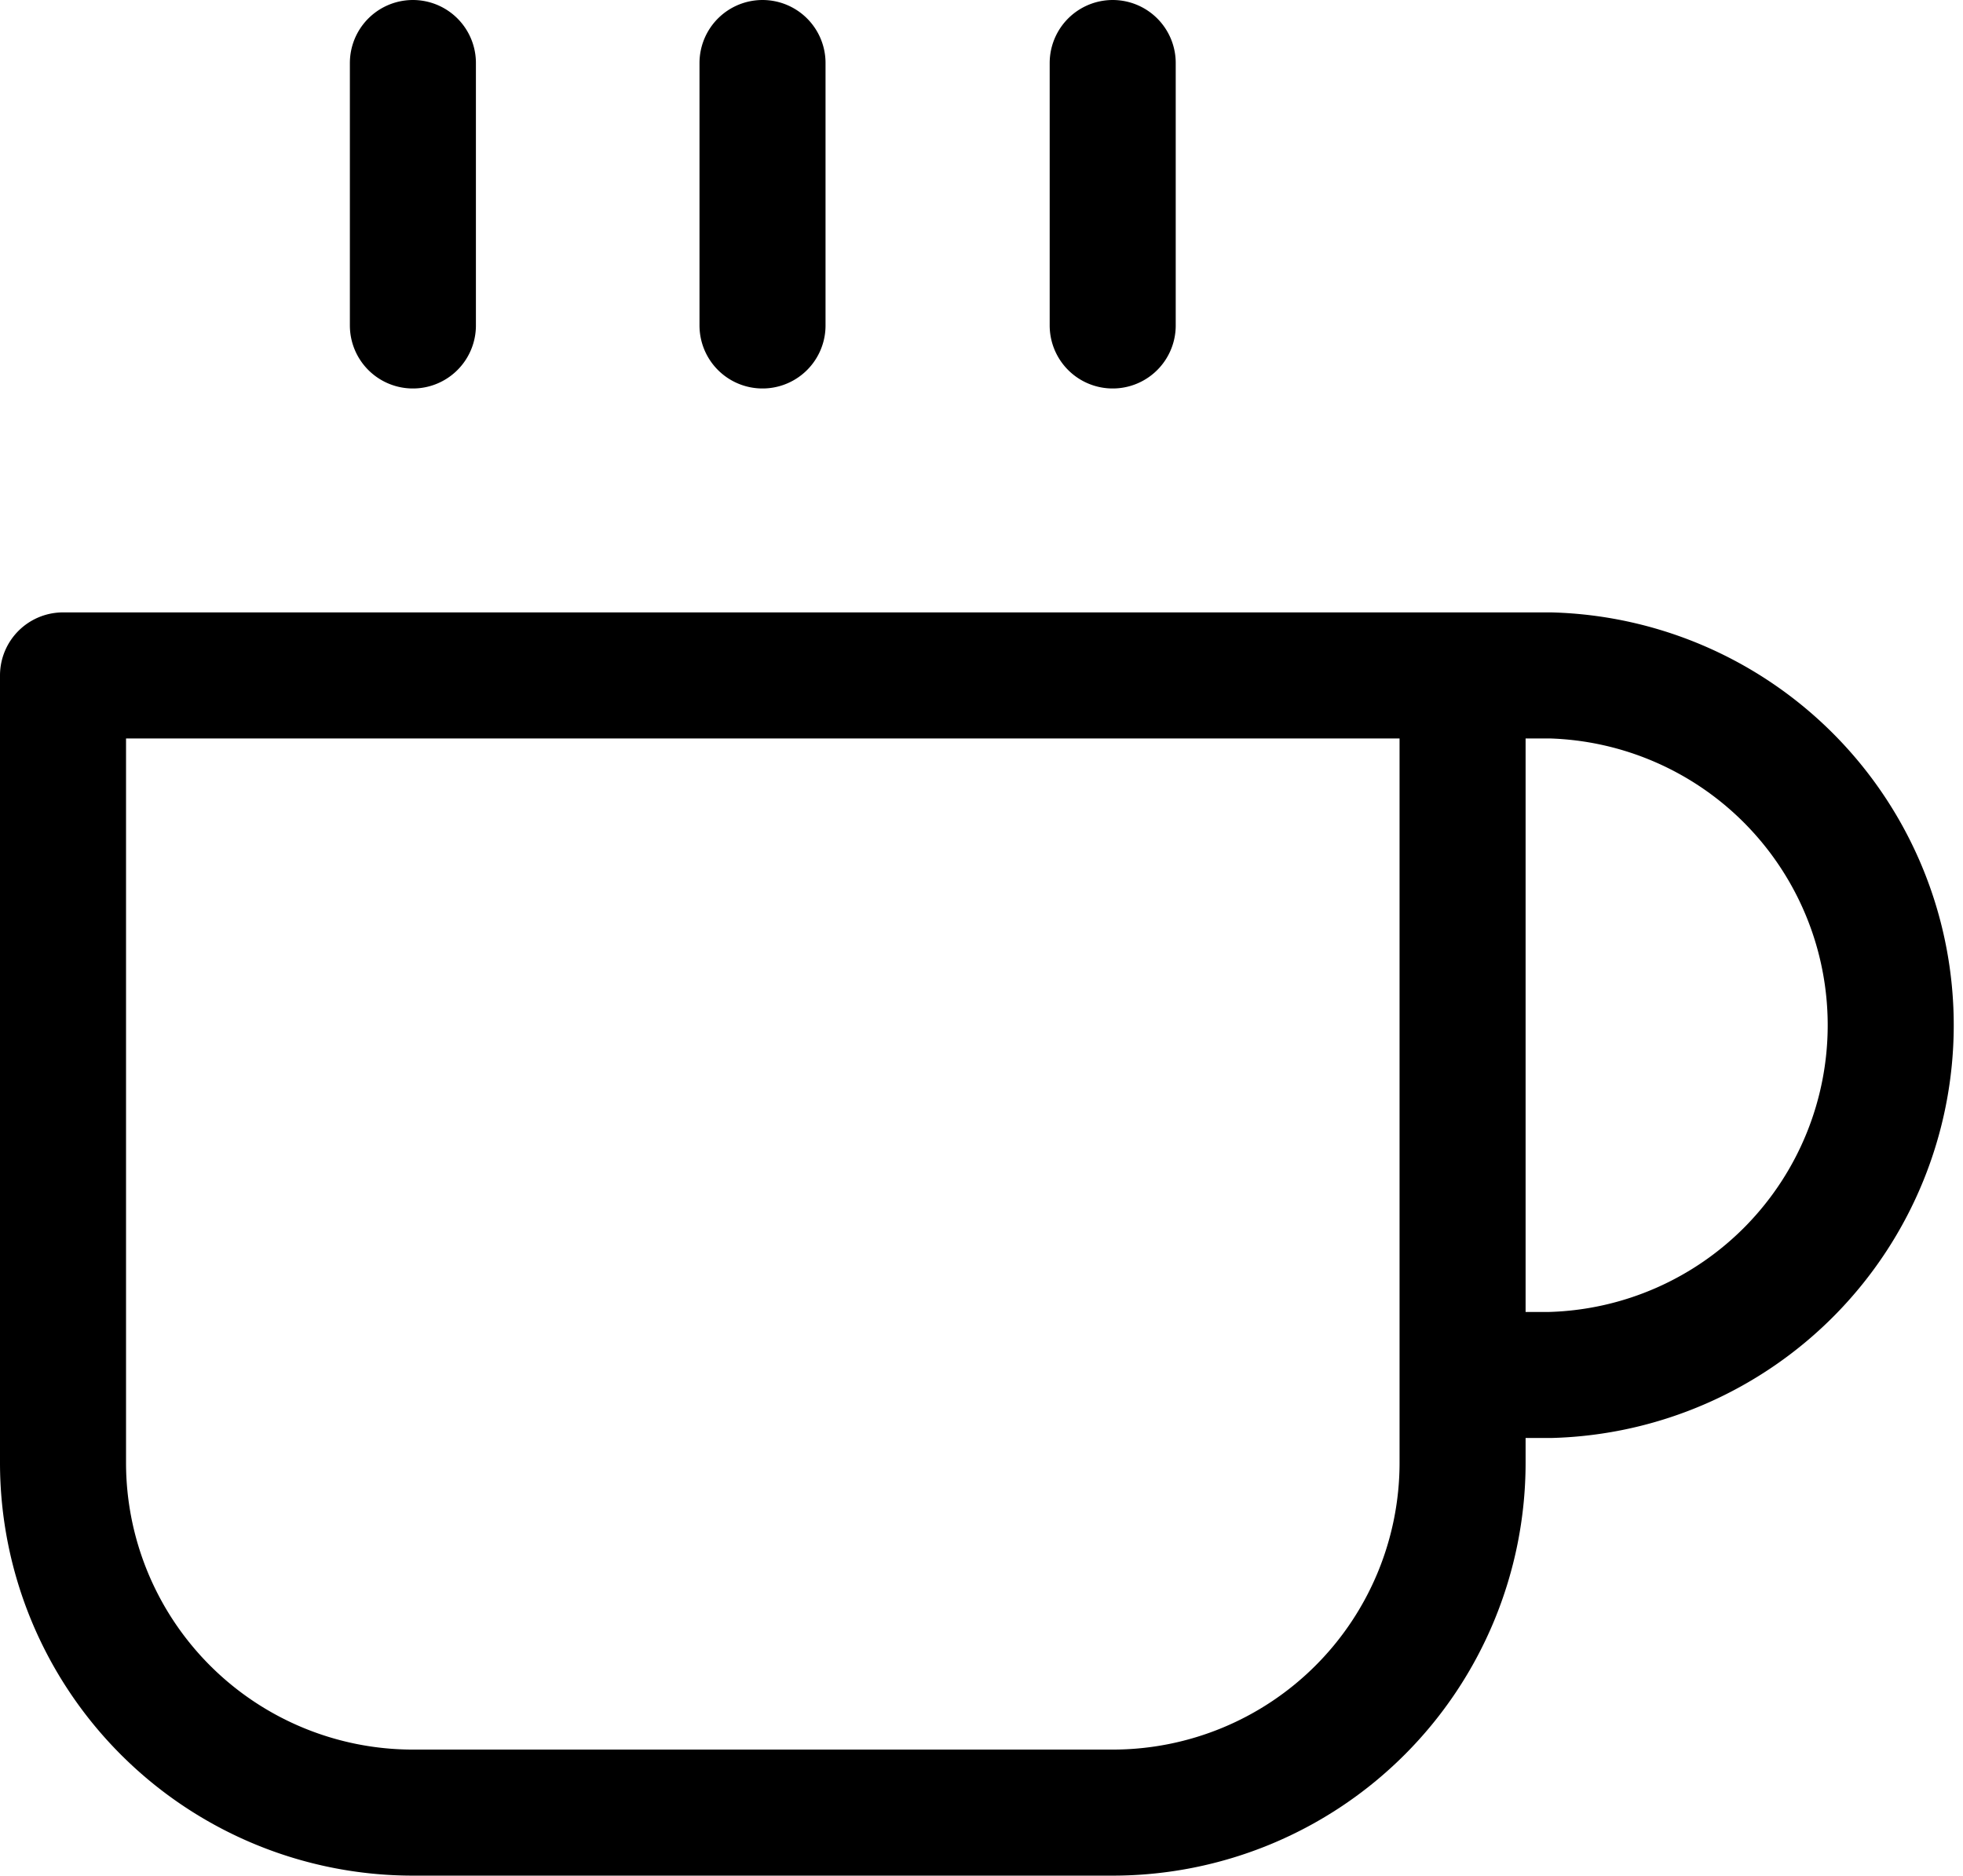 <svg xmlns="http://www.w3.org/2000/svg" width="31.15" height="29.762" viewBox="0 0 31.15 29.762">
  <path id="Icon_feather-coffee" data-name="Icon feather-coffee" d="M25.209,11.217H26.6a5.552,5.552,0,0,1,0,11.1H25.209M3,11.217H25.209V23.709a5.552,5.552,0,0,1-5.552,5.552H8.552A5.552,5.552,0,0,1,3,23.709ZM8.552,1.5V5.664M14.1,1.5V5.664M19.657,1.5V5.664" transform="translate(-2 -0.5)" fill="none" stroke="#000" stroke-linecap="round" stroke-linejoin="round" stroke-width="2"/>
</svg>

